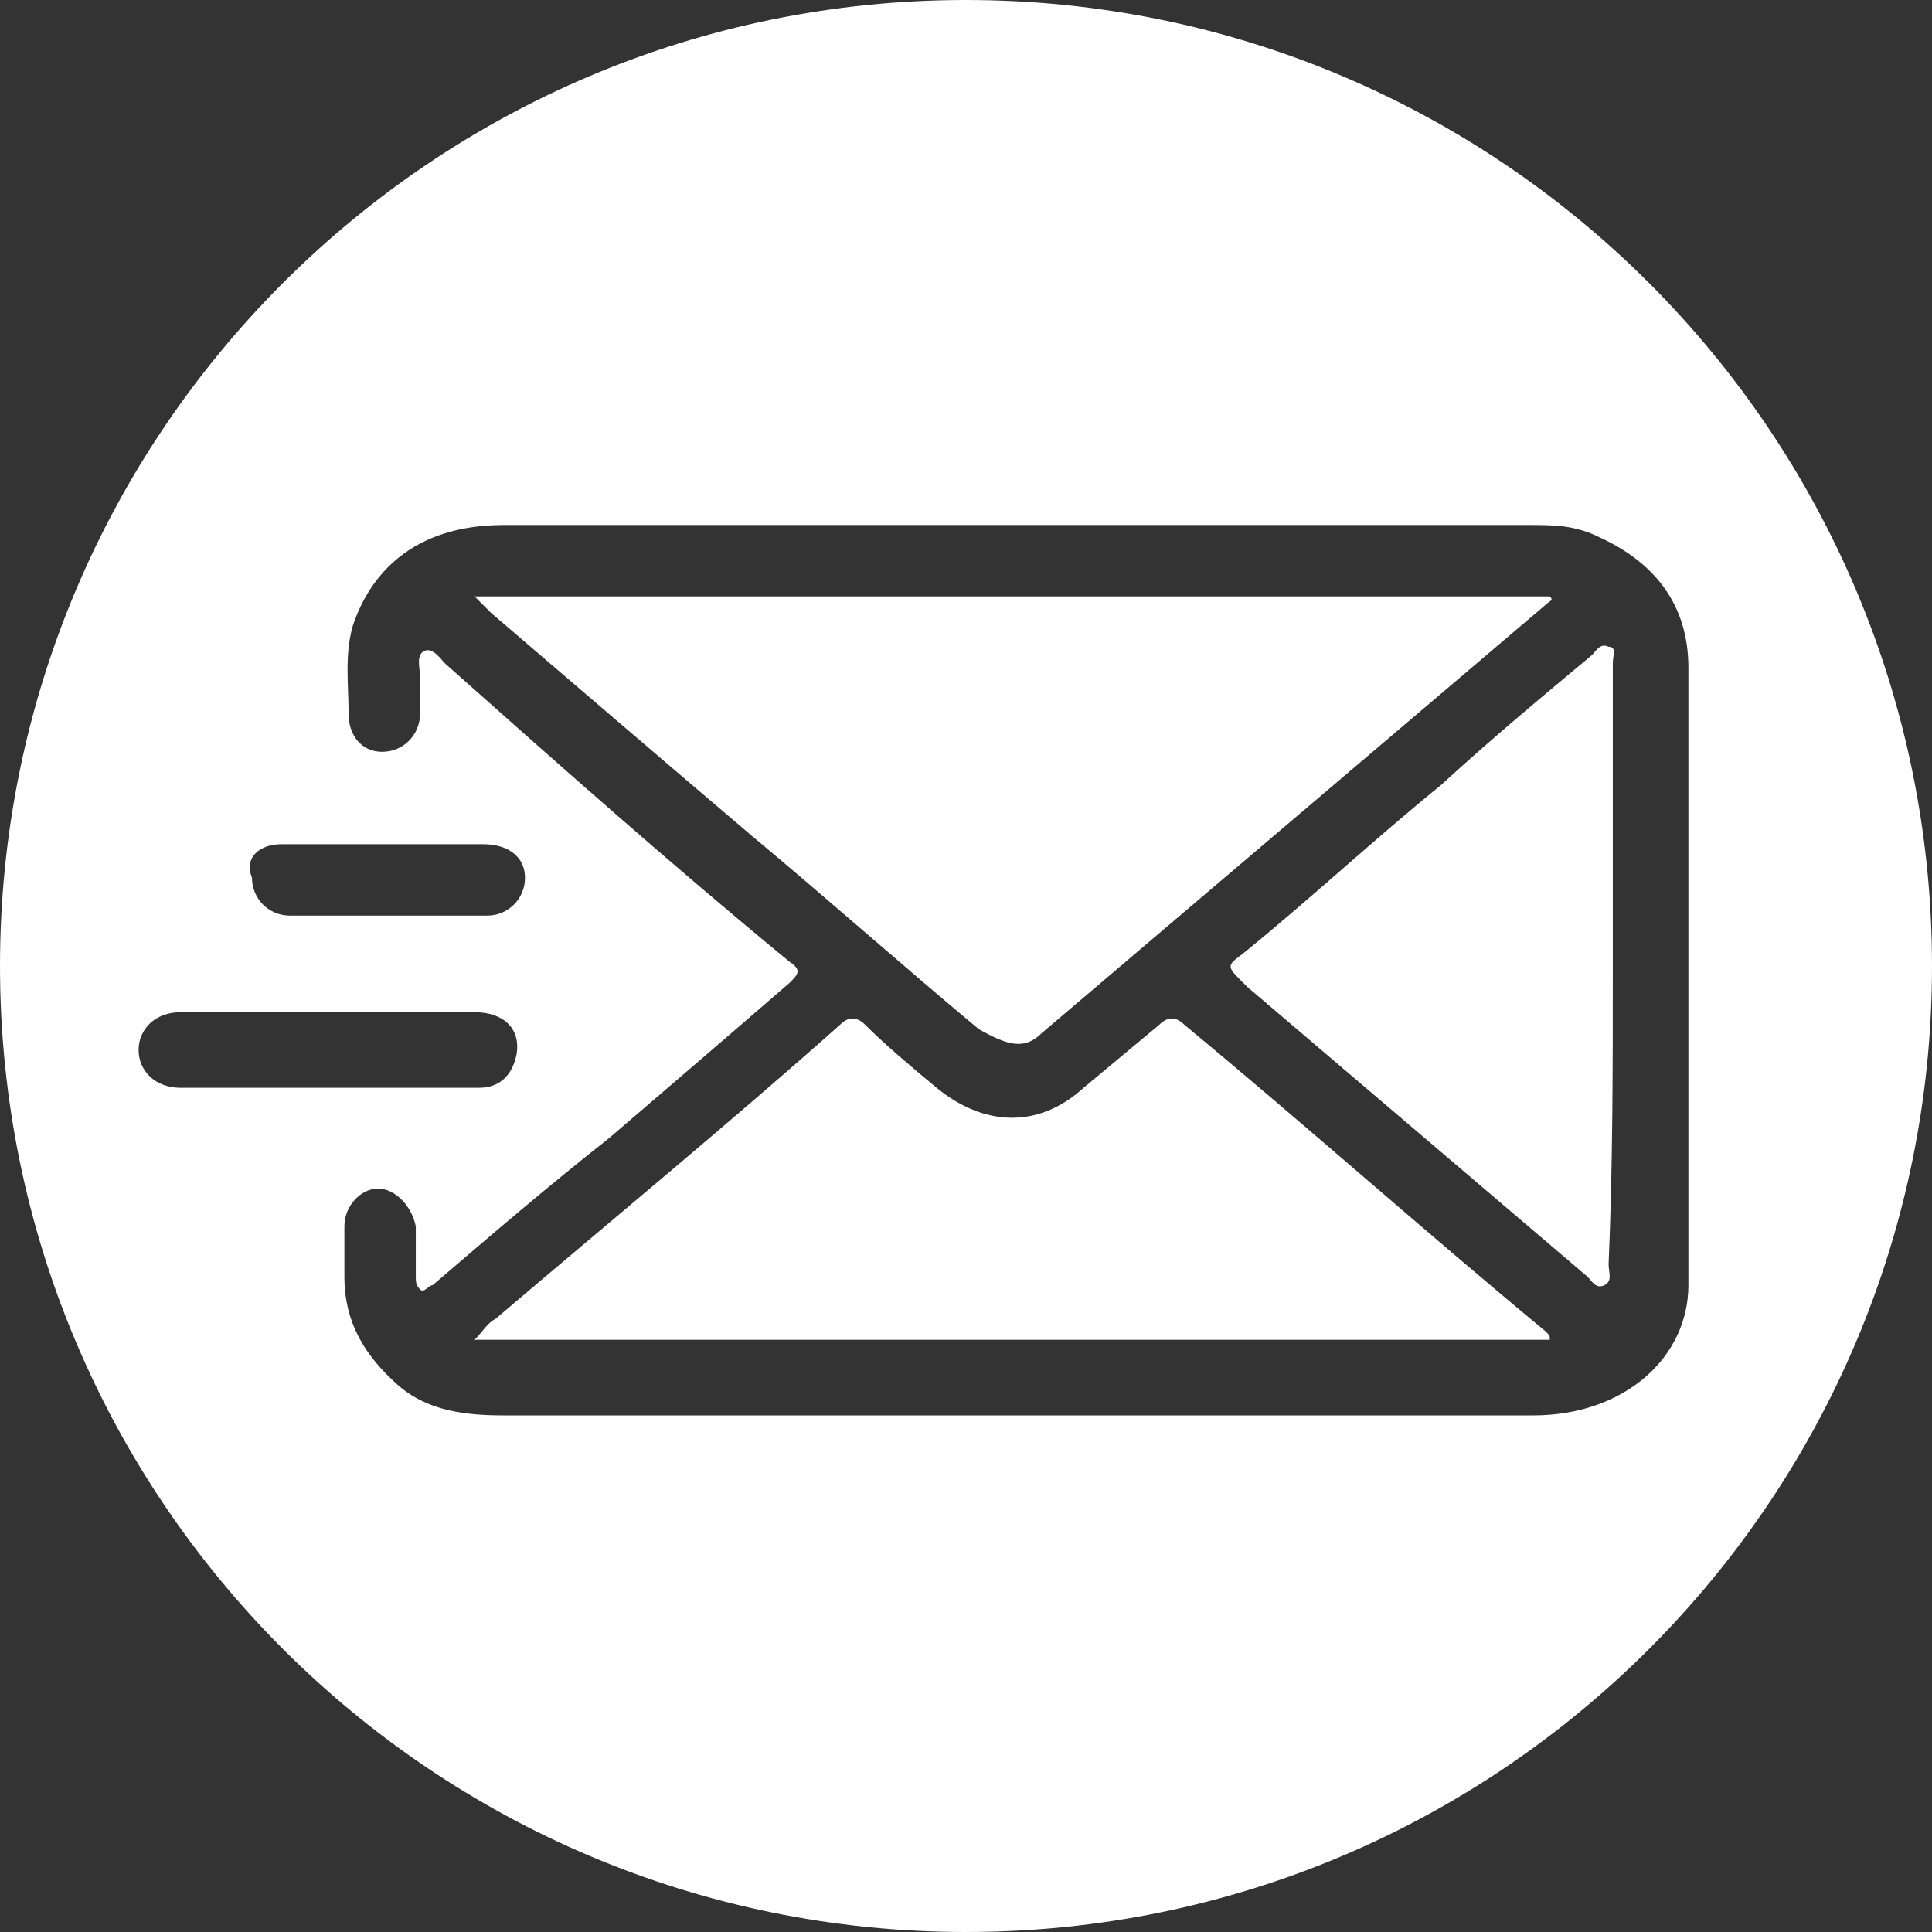 <?xml version="1.0" encoding="utf-8"?>
<!-- Generator: Adobe Illustrator 28.0.0, SVG Export Plug-In . SVG Version: 6.00 Build 0)  -->
<svg version="1.1" id="Laag_1" xmlns="http://www.w3.org/2000/svg" xmlns:xlink="http://www.w3.org/1999/xlink" x="0px" y="0px"
	 viewBox="0 0 46 46" style="enable-background:new 0 0 46 46;" xml:space="preserve">
<rect x="0" y="0" width="46" height="46" fill="#333333" stroke="none"/>
<style type="text/css">
	.st0{fill:#FFFFFF;}
</style>
<g>
	<path class="st0" d="M24.8,24.6c4-3.4,8-6.8,12-10.2c0.1-0.1,0.2-0.1,0.1-0.2c-8.5,0-17,0-25.6,0c0.2,0.2,0.3,0.3,0.4,0.4
		c2.1,1.8,4.2,3.6,6.2,5.3c1.8,1.5,3.6,3.1,5.4,4.6C24,24.9,24.4,25,24.8,24.6z"/>
	<path class="st0" d="M36.8,31.7c-2.9-2.4-5.7-4.9-8.6-7.3c-0.2-0.2-0.4-0.2-0.6,0c-0.6,0.5-1.2,1-1.8,1.5c-1.1,1-2.4,0.9-3.5,0
		c-0.6-0.5-1.2-1-1.7-1.5c-0.2-0.2-0.4-0.2-0.6,0c-2.7,2.4-5.5,4.7-8.2,7c-0.2,0.1-0.3,0.3-0.5,0.5c8.6,0,17.1,0,25.6,0
		C36.9,31.8,36.9,31.8,36.8,31.7z"/>
	<path class="st0" d="M23,0C10.3,0,0,10.3,0,23s10.3,23,23,23s23-10.3,23-23S35.7,0,23,0z M6.7,20.1c0.8,0,1.6,0,2.4,0
		c0.8,0,1.6,0,2.4,0c0.6,0,1,0.3,1,0.8c0,0.5-0.4,0.9-0.9,0.9c-1.6,0-3.2,0-4.7,0c-0.5,0-0.9-0.4-0.9-0.9
		C5.8,20.4,6.2,20.1,6.7,20.1z M4.3,25.9c-0.6,0-1-0.4-1-0.9c0-0.5,0.4-0.9,1-0.9c2.3,0,4.7,0,7,0c0.7,0,1.1,0.4,1,1
		c-0.1,0.5-0.4,0.8-0.9,0.8c-1.2,0-2.4,0-3.6,0C6.7,25.9,5.5,25.9,4.3,25.9z M36.5,33.7c-3,0-5.9,0-8.9,0c-5.2,0-10.4,0-15.6,0
		c-0.9,0-1.8-0.1-2.5-0.7c-0.8-0.7-1.3-1.5-1.3-2.6c0-0.4,0-0.8,0-1.2c0-0.5,0.4-0.9,0.8-0.9c0.4,0,0.8,0.4,0.9,0.9
		c0,0.4,0,0.8,0,1.2c0,0.1,0,0.2,0.1,0.3c0.1,0.1,0.2-0.1,0.3-0.1c1.4-1.2,2.8-2.4,4.2-3.5c1.4-1.2,2.8-2.4,4.3-3.7
		c0.2-0.2,0.3-0.3,0-0.5c-2.8-2.3-5.5-4.7-8.2-7.1c-0.1-0.1-0.3-0.4-0.5-0.3c-0.2,0.1-0.1,0.4-0.1,0.6c0,0.3,0,0.6,0,0.9
		c0,0.5-0.4,0.9-0.9,0.9c-0.5,0-0.8-0.4-0.8-0.9c0-0.7-0.1-1.4,0.1-2.1c0.4-1.2,1.4-2.4,3.6-2.4c4.1,0,8.2,0,12.2,0
		c4.1,0,8.1,0,12.2,0c0.6,0,1.1,0,1.7,0.3c1.3,0.6,2.1,1.6,2.1,3.1c0,4.9,0,9.8,0,14.7C40.2,32.3,38.7,33.7,36.5,33.7z"/>
	<path class="st0" d="M38.4,23c0-2.4,0-4.8,0-7.2c0-0.2,0.1-0.4-0.1-0.4c-0.2-0.1-0.3,0.1-0.4,0.2c-1.2,1-2.4,2-3.6,3.1
		c-1.6,1.3-3.1,2.7-4.7,4c-0.4,0.3-0.4,0.3,0,0.7c0,0,0.1,0.1,0.1,0.1c2.7,2.3,5.4,4.6,8.1,6.9c0.1,0.1,0.2,0.3,0.4,0.2
		c0.2-0.1,0.1-0.3,0.1-0.5C38.4,27.8,38.4,25.4,38.4,23z"/>
</g>
</svg>
